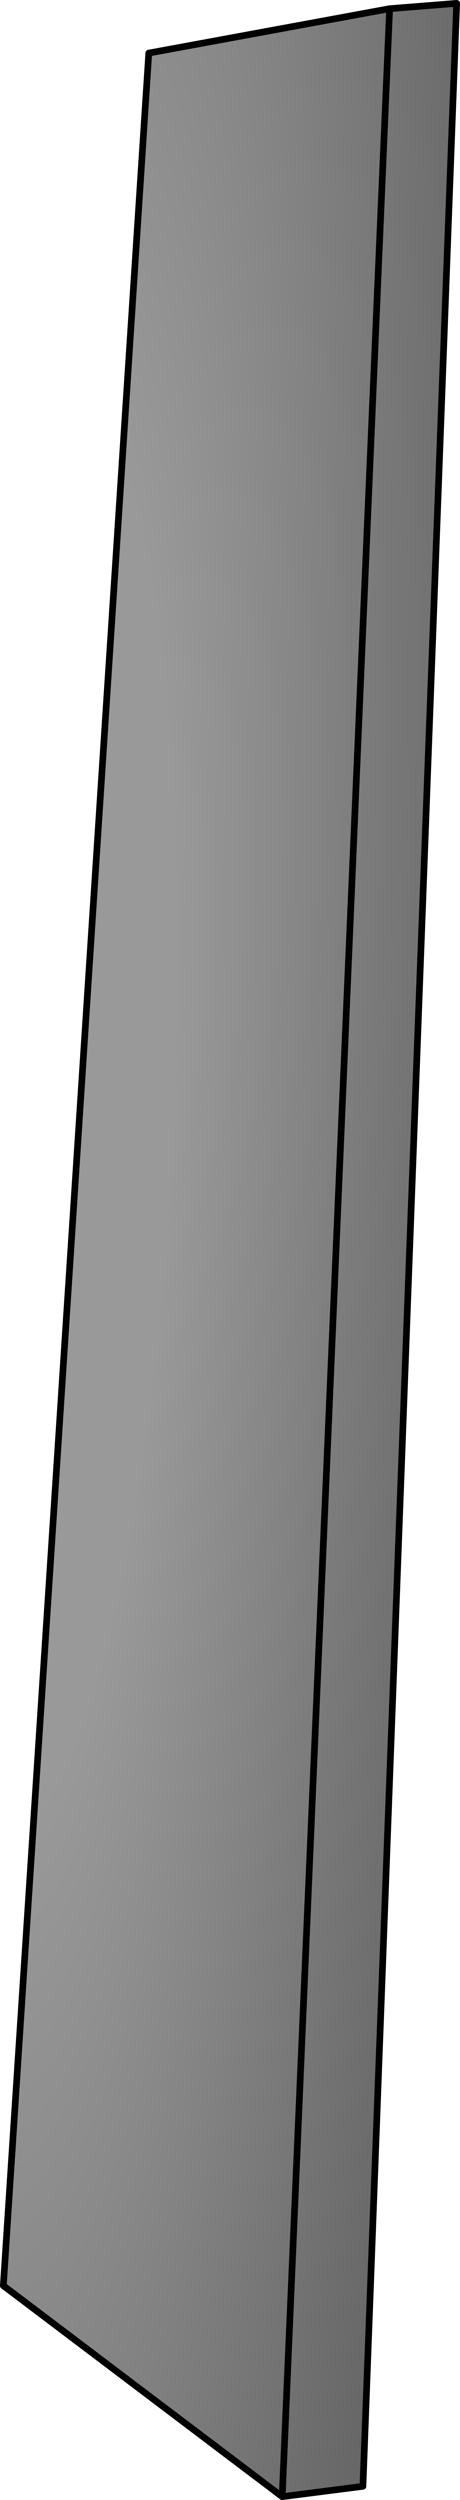 <?xml version="1.0" encoding="UTF-8" standalone="no"?>
<svg xmlns:xlink="http://www.w3.org/1999/xlink" height="374.4px" width="68.95px" xmlns="http://www.w3.org/2000/svg">
  <g transform="matrix(1.0, 0.0, 0.0, 1.0, -142.0, 21.45)">
    <path d="M200.4 -20.15 L210.45 -20.95 196.4 350.9 184.3 352.45 142.5 320.85 164.3 -13.5 200.4 -20.15 184.3 352.45 200.4 -20.15" fill="url(#gradient0)" fill-rule="evenodd" stroke="none"/>
    <path d="M200.4 -20.15 L210.45 -20.95 196.4 350.9 184.3 352.45 142.5 320.85 164.3 -13.5 200.4 -20.15" fill="none" stroke="#000000" stroke-linecap="round" stroke-linejoin="round" stroke-width="1.0"/>
    <path d="M200.4 -20.15 L184.3 352.45" fill="none" stroke="#000000" stroke-linecap="round" stroke-linejoin="round" stroke-width="1.0"/>
  </g>
  <defs>
    <radialGradient cx="0" cy="0" gradientTransform="matrix(0.115, 0.073, -0.041, 0.633, 148.25, 145.35)" gradientUnits="userSpaceOnUse" id="gradient0" r="819.2" spreadMethod="pad">
      <stop offset="0.2" stop-color="#999999"/>
      <stop offset="0.702" stop-color="#666666"/>
    </radialGradient>
  </defs>
</svg>
